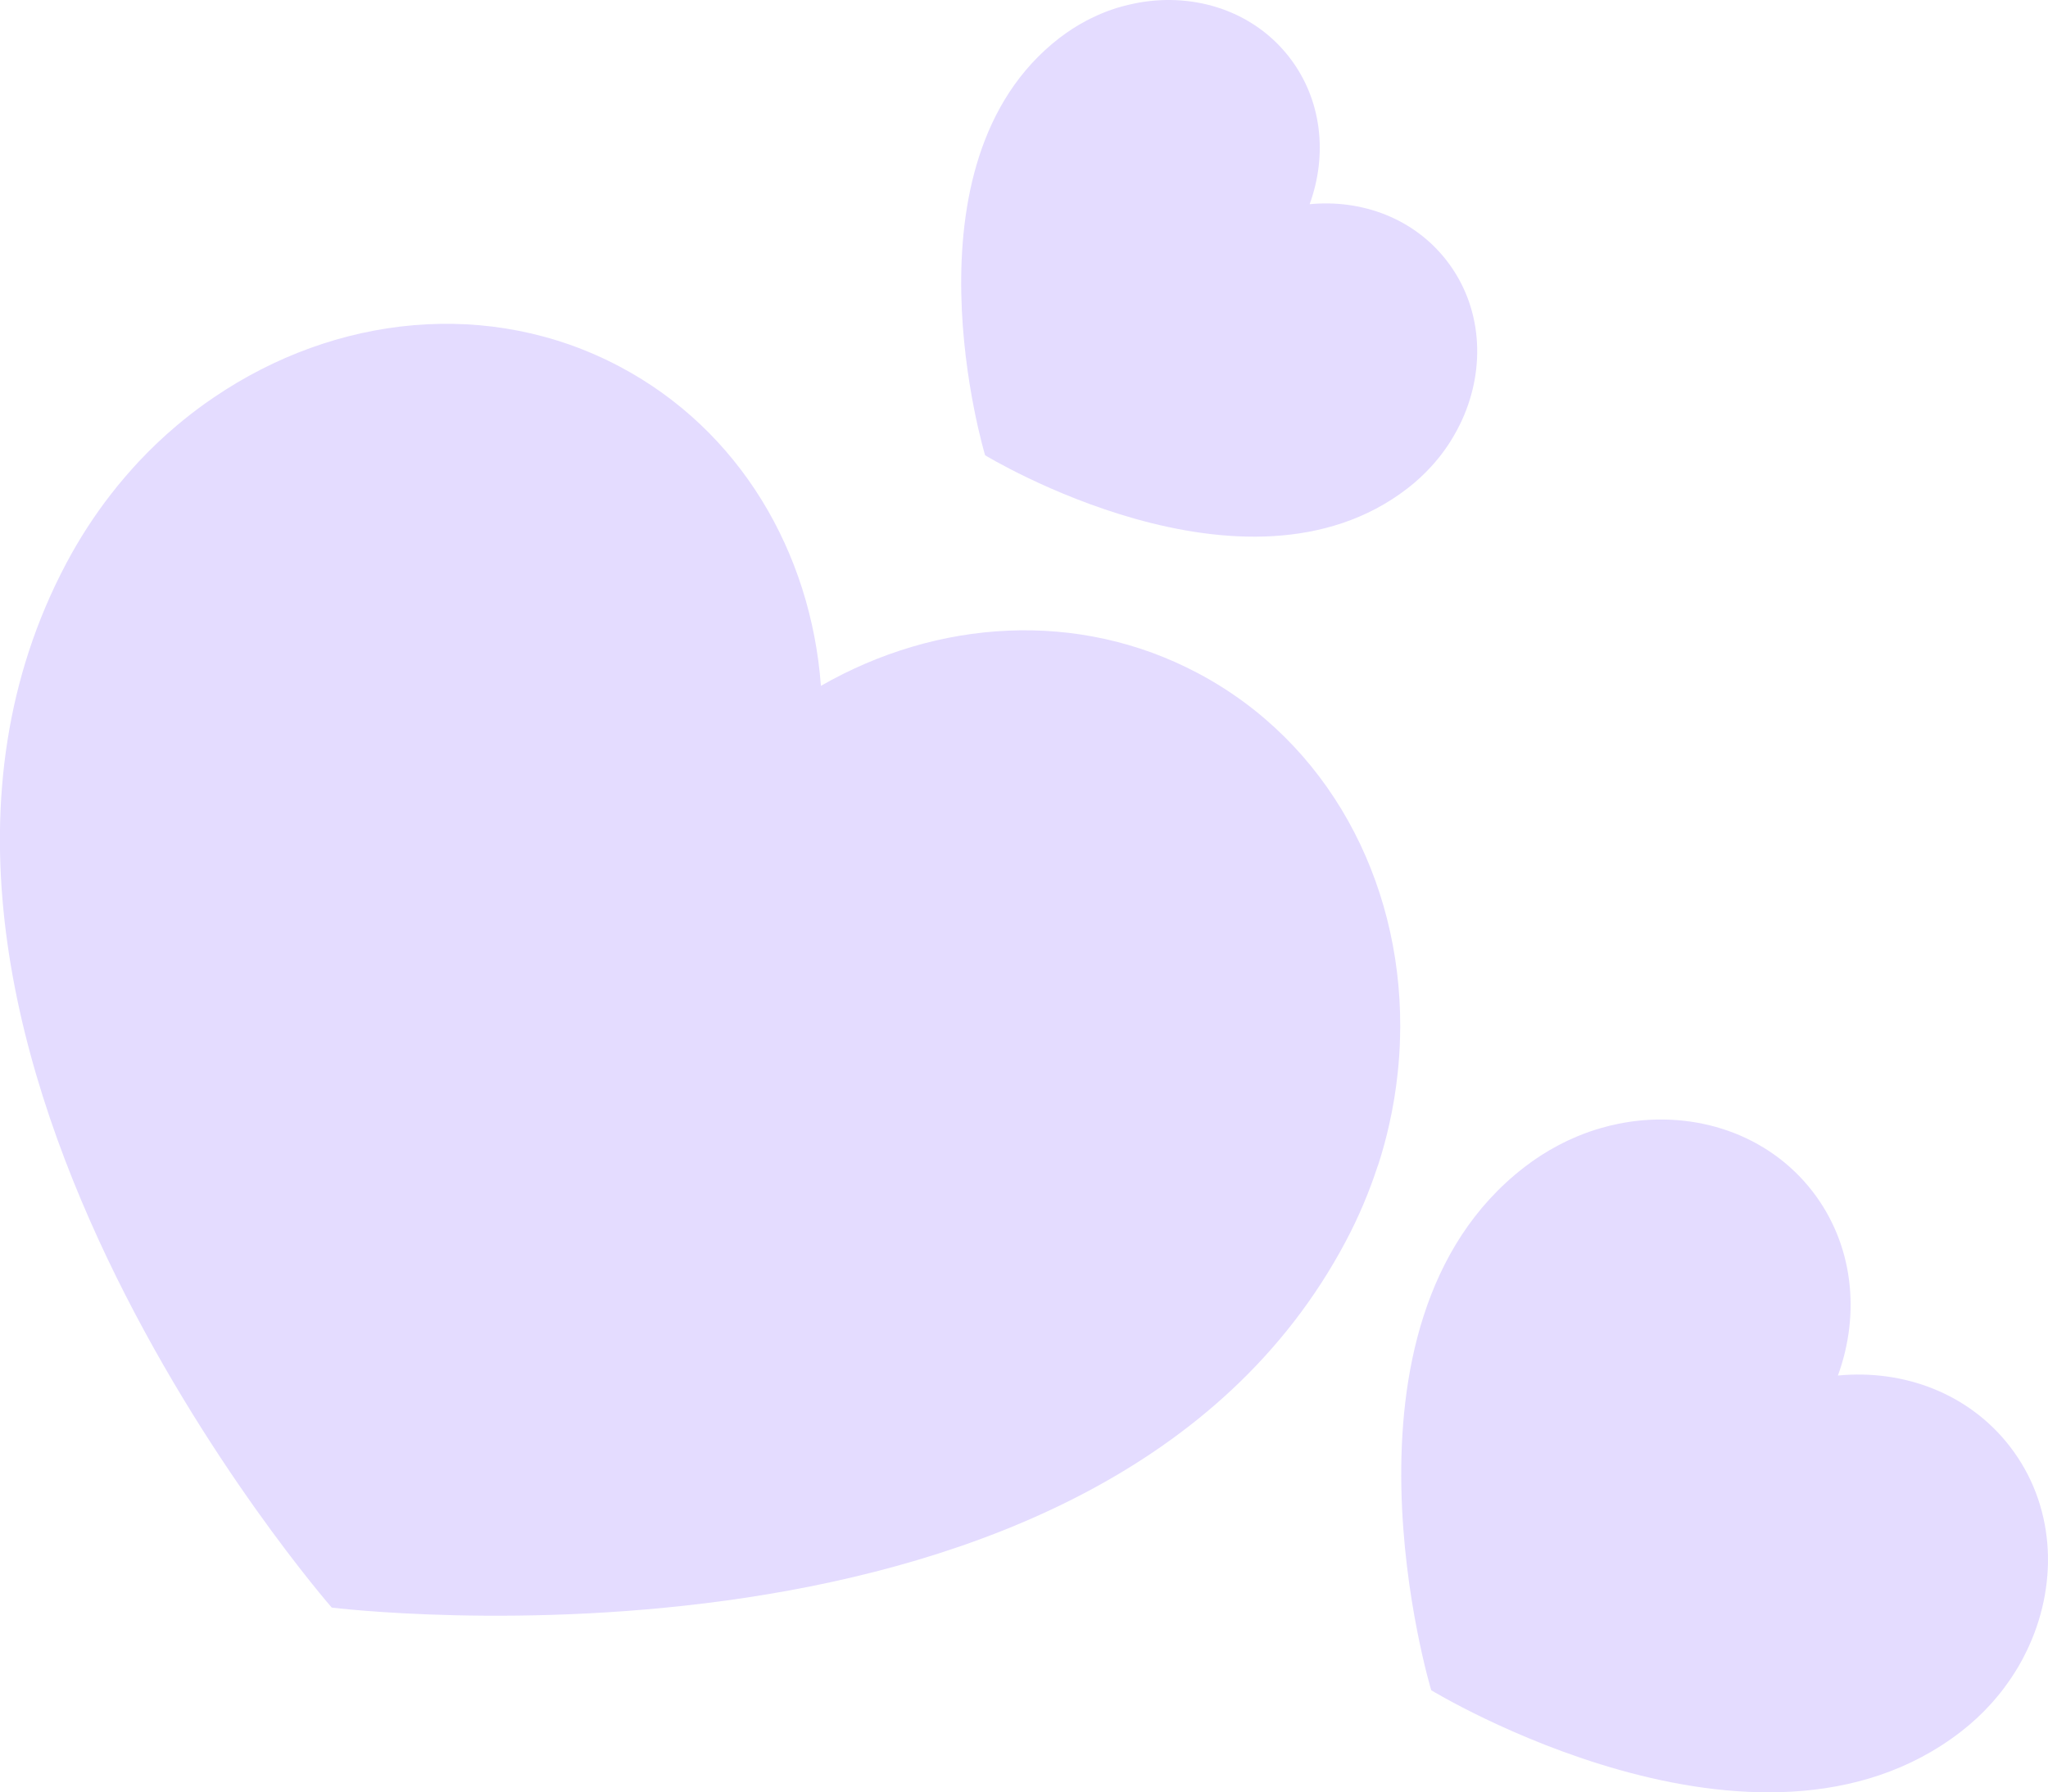 <?xml version="1.0" encoding="UTF-8"?>
<svg id="_레이어_2" data-name="레이어 2" xmlns="http://www.w3.org/2000/svg" viewBox="0 0 235.13 205.83">
  <defs>
    <style>
      .cls-1 {
        fill: #e4dcff;
      }
    </style>
  </defs>
  <g id="_레이어_1-2" data-name="레이어 1">
    <g>
      <path class="cls-1" d="M158.19,133.89c.13-.39,.25-.79,.37-1.18,.24-.79,.45-1.58,.65-2.37,.1-.4,.19-.79,.28-1.19,.45-1.98,.77-3.96,.98-5.94,.15-1.39,.24-2.77,.27-4.14,.01-.39,.02-.79,.02-1.18,.05-16.87-8.28-32.66-23.22-40.58h0c-13.77-7.31-29.93-6.21-43.29,1.45-1.15-15.36-9.31-29.35-23.08-36.65h0c-14.94-7.92-32.68-5.96-46.62,3.53-.32,.22-.65,.45-.97,.67-1.12,.8-2.21,1.65-3.28,2.55-1.52,1.28-2.98,2.67-4.37,4.15-.28,.3-.55,.59-.82,.9-.54,.61-1.08,1.23-1.59,1.86-.26,.32-.52,.64-.77,.97-1.9,2.44-3.62,5.09-5.13,7.93-28.1,52.96,30.47,119.94,30.47,119.94,0,0,0,0,0,0s0,0,0,0c0,0,88.3,10.93,116.4-42.03,1.51-2.84,2.73-5.75,3.69-8.7Z"/>
      <path class="cls-1" d="M164.34,53.55c.11-.12,.22-.24,.32-.36,.21-.24,.42-.49,.62-.74,.1-.13,.2-.25,.29-.38,.48-.64,.92-1.29,1.31-1.97,.28-.47,.53-.95,.77-1.44,.07-.14,.13-.28,.2-.42,2.75-6.03,2.32-13.04-1.75-18.3h0c-3.75-4.85-9.72-7.07-15.74-6.49,2.07-5.69,1.42-12.02-2.33-16.87h0c-4.07-5.26-10.74-7.43-17.27-6.28-.15,.03-.3,.06-.46,.09-.53,.11-1.06,.23-1.59,.38-.75,.21-1.5,.47-2.24,.78-.15,.06-.29,.12-.44,.19-.29,.13-.58,.27-.87,.41-.14,.07-.29,.15-.43,.22-1.08,.57-2.12,1.24-3.12,2.01-18.64,14.42-8.51,47.9-8.51,47.9,0,0,0,0,0,0s0,0,0,0c0,0,29.86,18.22,48.51,3.79,1-.77,1.91-1.62,2.73-2.52Z"/>
      <path class="cls-1" d="M228.54,195.71c.14-.15,.27-.3,.4-.45,.27-.31,.52-.62,.77-.93,.12-.16,.25-.32,.37-.48,.6-.8,1.15-1.62,1.65-2.47,.35-.59,.67-1.19,.96-1.81,.08-.17,.17-.35,.25-.53,3.44-7.57,2.91-16.35-2.19-22.94h0c-4.7-6.08-12.18-8.87-19.74-8.14,2.6-7.13,1.78-15.07-2.92-21.15h0c-5.1-6.59-13.47-9.31-21.65-7.88-.19,.03-.38,.07-.57,.11-.67,.13-1.33,.29-1.99,.48-.94,.27-1.88,.59-2.8,.98-.18,.08-.37,.16-.55,.24-.37,.16-.73,.33-1.09,.51-.18,.09-.36,.18-.54,.28-1.35,.71-2.66,1.55-3.91,2.52-23.37,18.08-10.67,60.05-10.67,60.05,0,0,0,0,0,0s0,0,0,0c0,0,37.44,22.84,60.81,4.76,1.25-.97,2.4-2.03,3.42-3.16Z"/>
    </g>
  </g>
</svg>